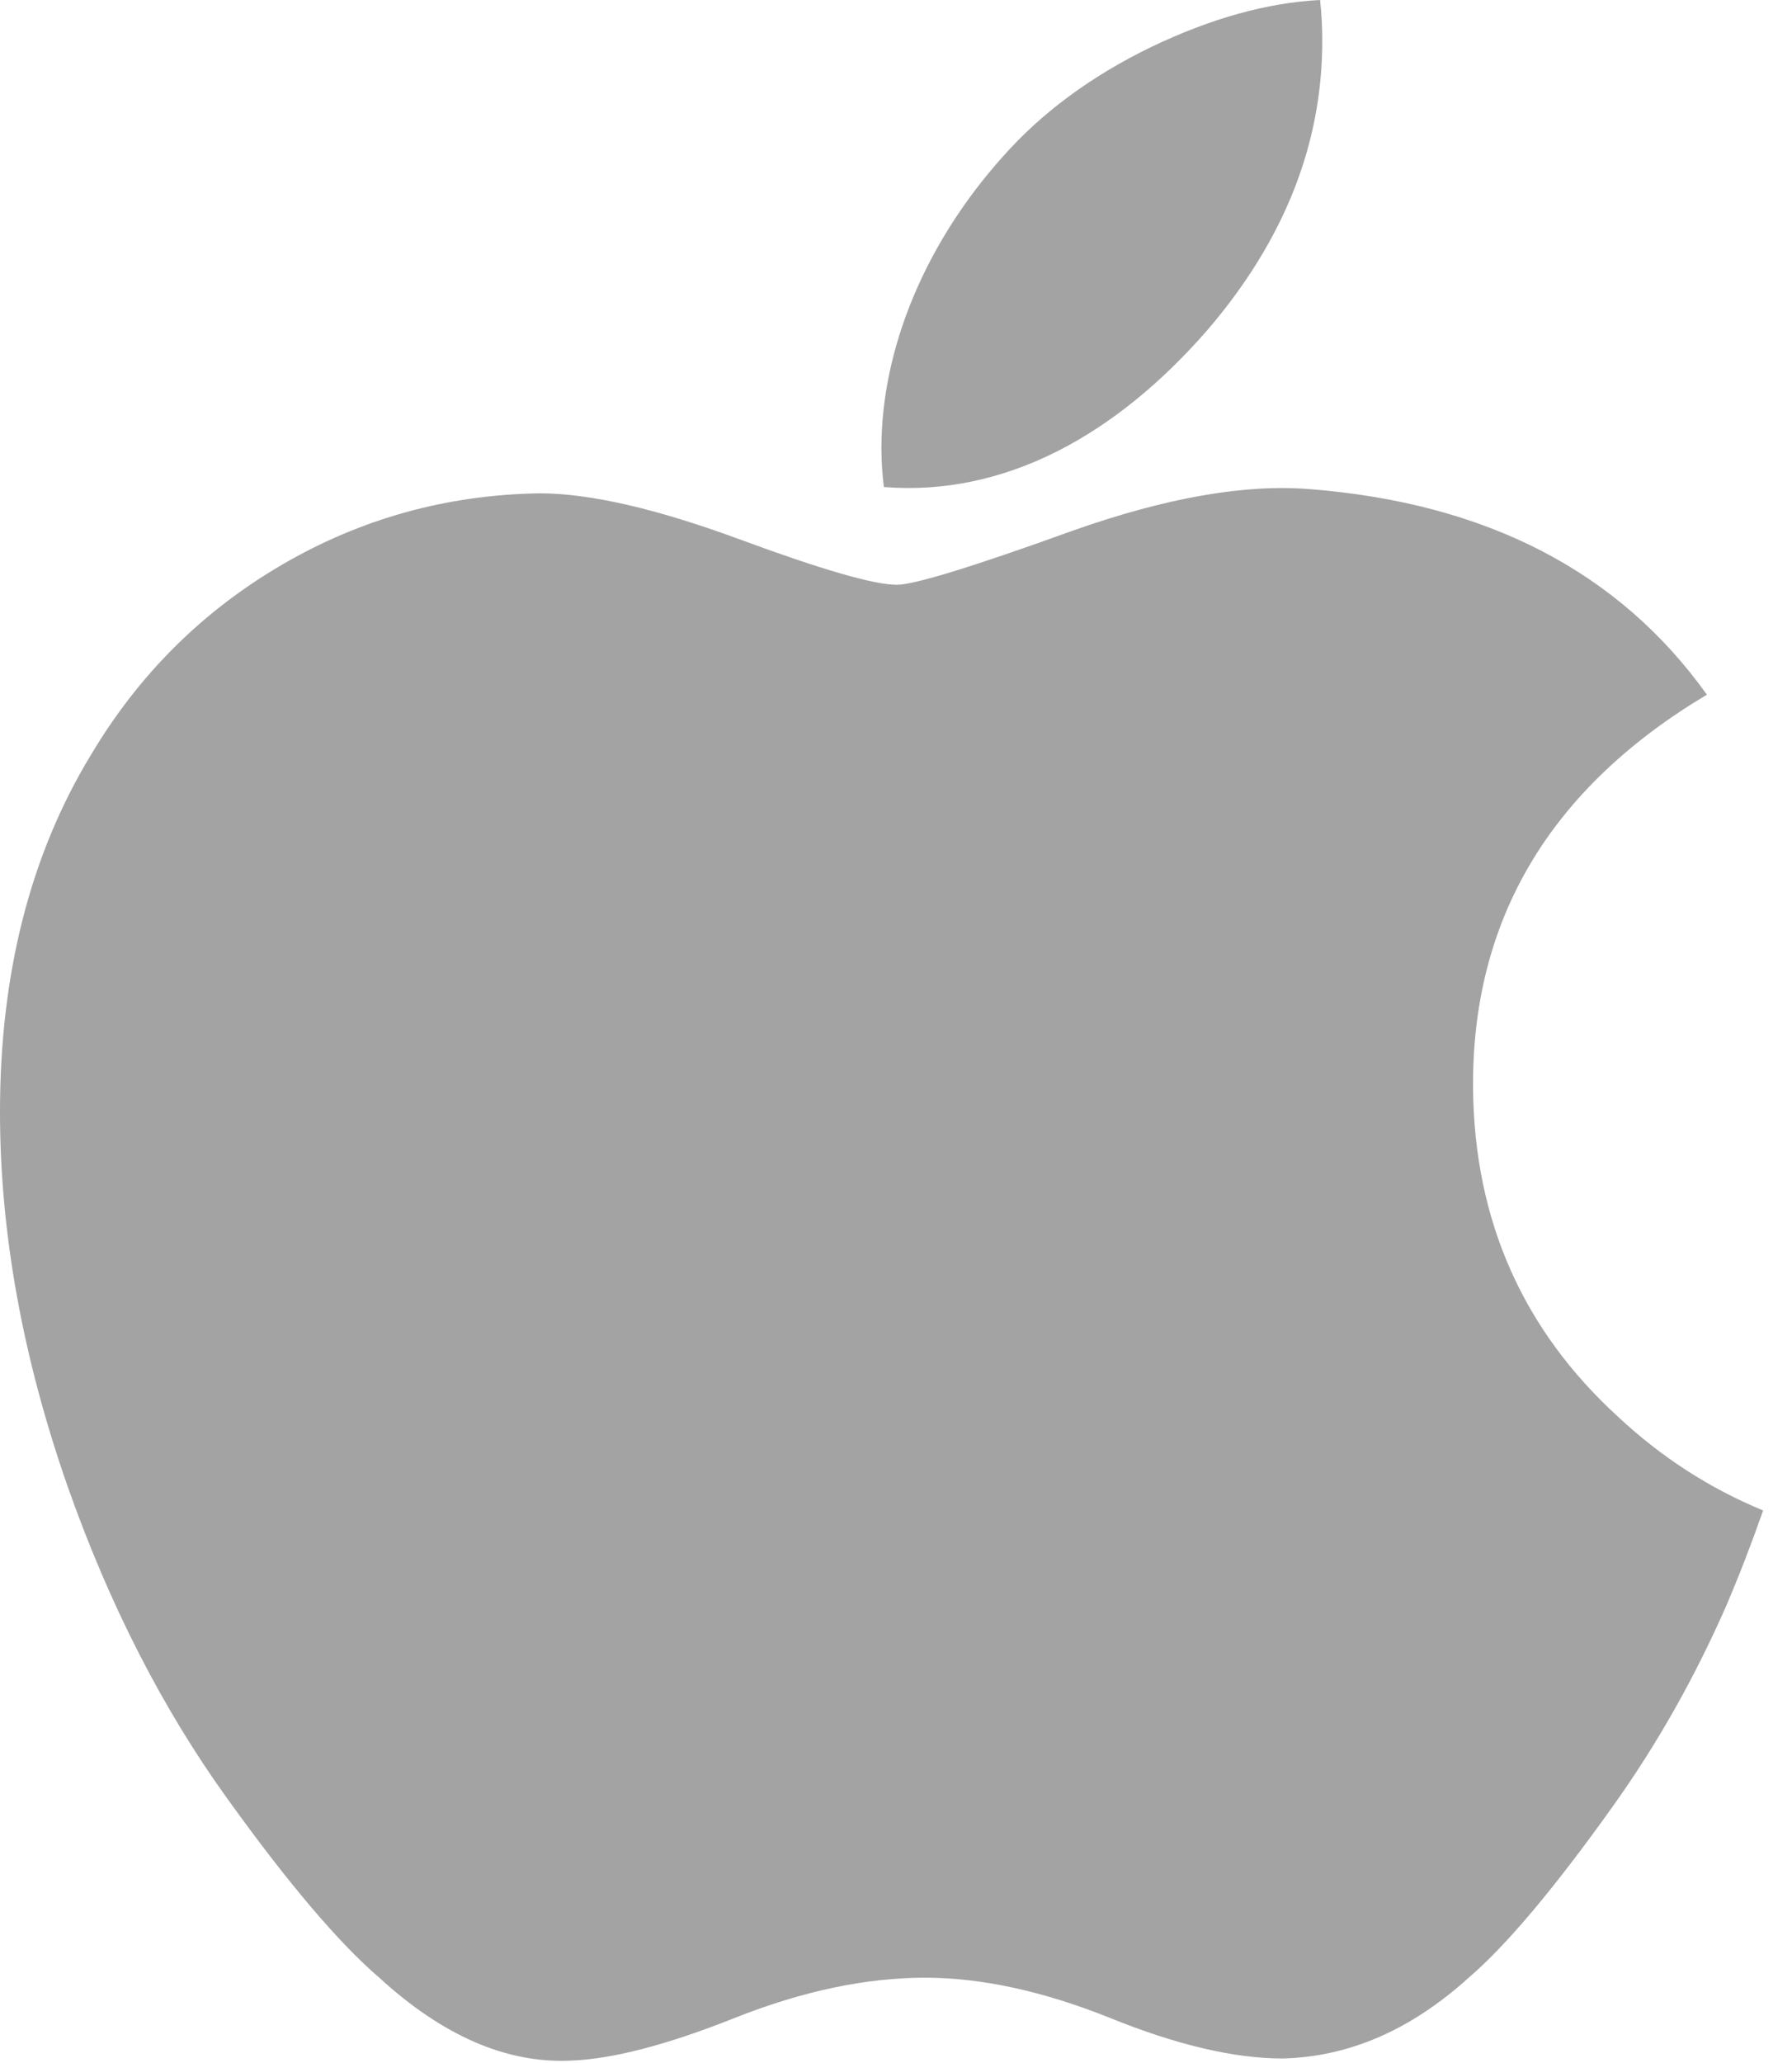 <svg width="53" height="61" viewBox="0 0 53 61" fill="none" xmlns="http://www.w3.org/2000/svg">
<path d="M51.053 47.481C50.117 49.61 49.008 51.57 47.724 53.371C45.974 55.827 44.541 57.527 43.437 58.471C41.725 60.02 39.891 60.814 37.927 60.859C36.517 60.859 34.816 60.464 32.837 59.663C30.851 58.866 29.026 58.471 27.357 58.471C25.607 58.471 23.73 58.866 21.722 59.663C19.711 60.464 18.091 60.882 16.853 60.923C14.969 61.002 13.092 60.186 11.218 58.471C10.022 57.444 8.526 55.684 6.734 53.191C4.811 50.528 3.23 47.44 1.991 43.92C0.665 40.118 0 36.436 0 32.871C0 28.788 0.896 25.266 2.692 22.315C4.103 19.945 5.981 18.075 8.33 16.702C10.68 15.329 13.219 14.63 15.953 14.585C17.449 14.585 19.411 15.04 21.849 15.936C24.28 16.834 25.841 17.289 26.526 17.289C27.037 17.289 28.771 16.757 31.711 15.695C34.491 14.71 36.837 14.303 38.76 14.463C43.968 14.877 47.881 16.898 50.483 20.538C45.825 23.316 43.521 27.207 43.567 32.198C43.609 36.085 45.042 39.32 47.858 41.889C49.135 43.081 50.56 44.003 52.146 44.657C51.802 45.639 51.439 46.579 51.053 47.481ZM39.107 1.219C39.107 4.266 37.976 7.111 35.722 9.744C33.001 12.875 29.71 14.684 26.141 14.399C26.096 14.033 26.069 13.648 26.069 13.244C26.069 10.319 27.363 7.188 29.661 4.629C30.808 3.333 32.267 2.255 34.036 1.395C35.802 0.548 37.472 0.08 39.042 0C39.088 0.407 39.107 0.815 39.107 1.219Z" fill="#A3A3A3"/>
</svg>
